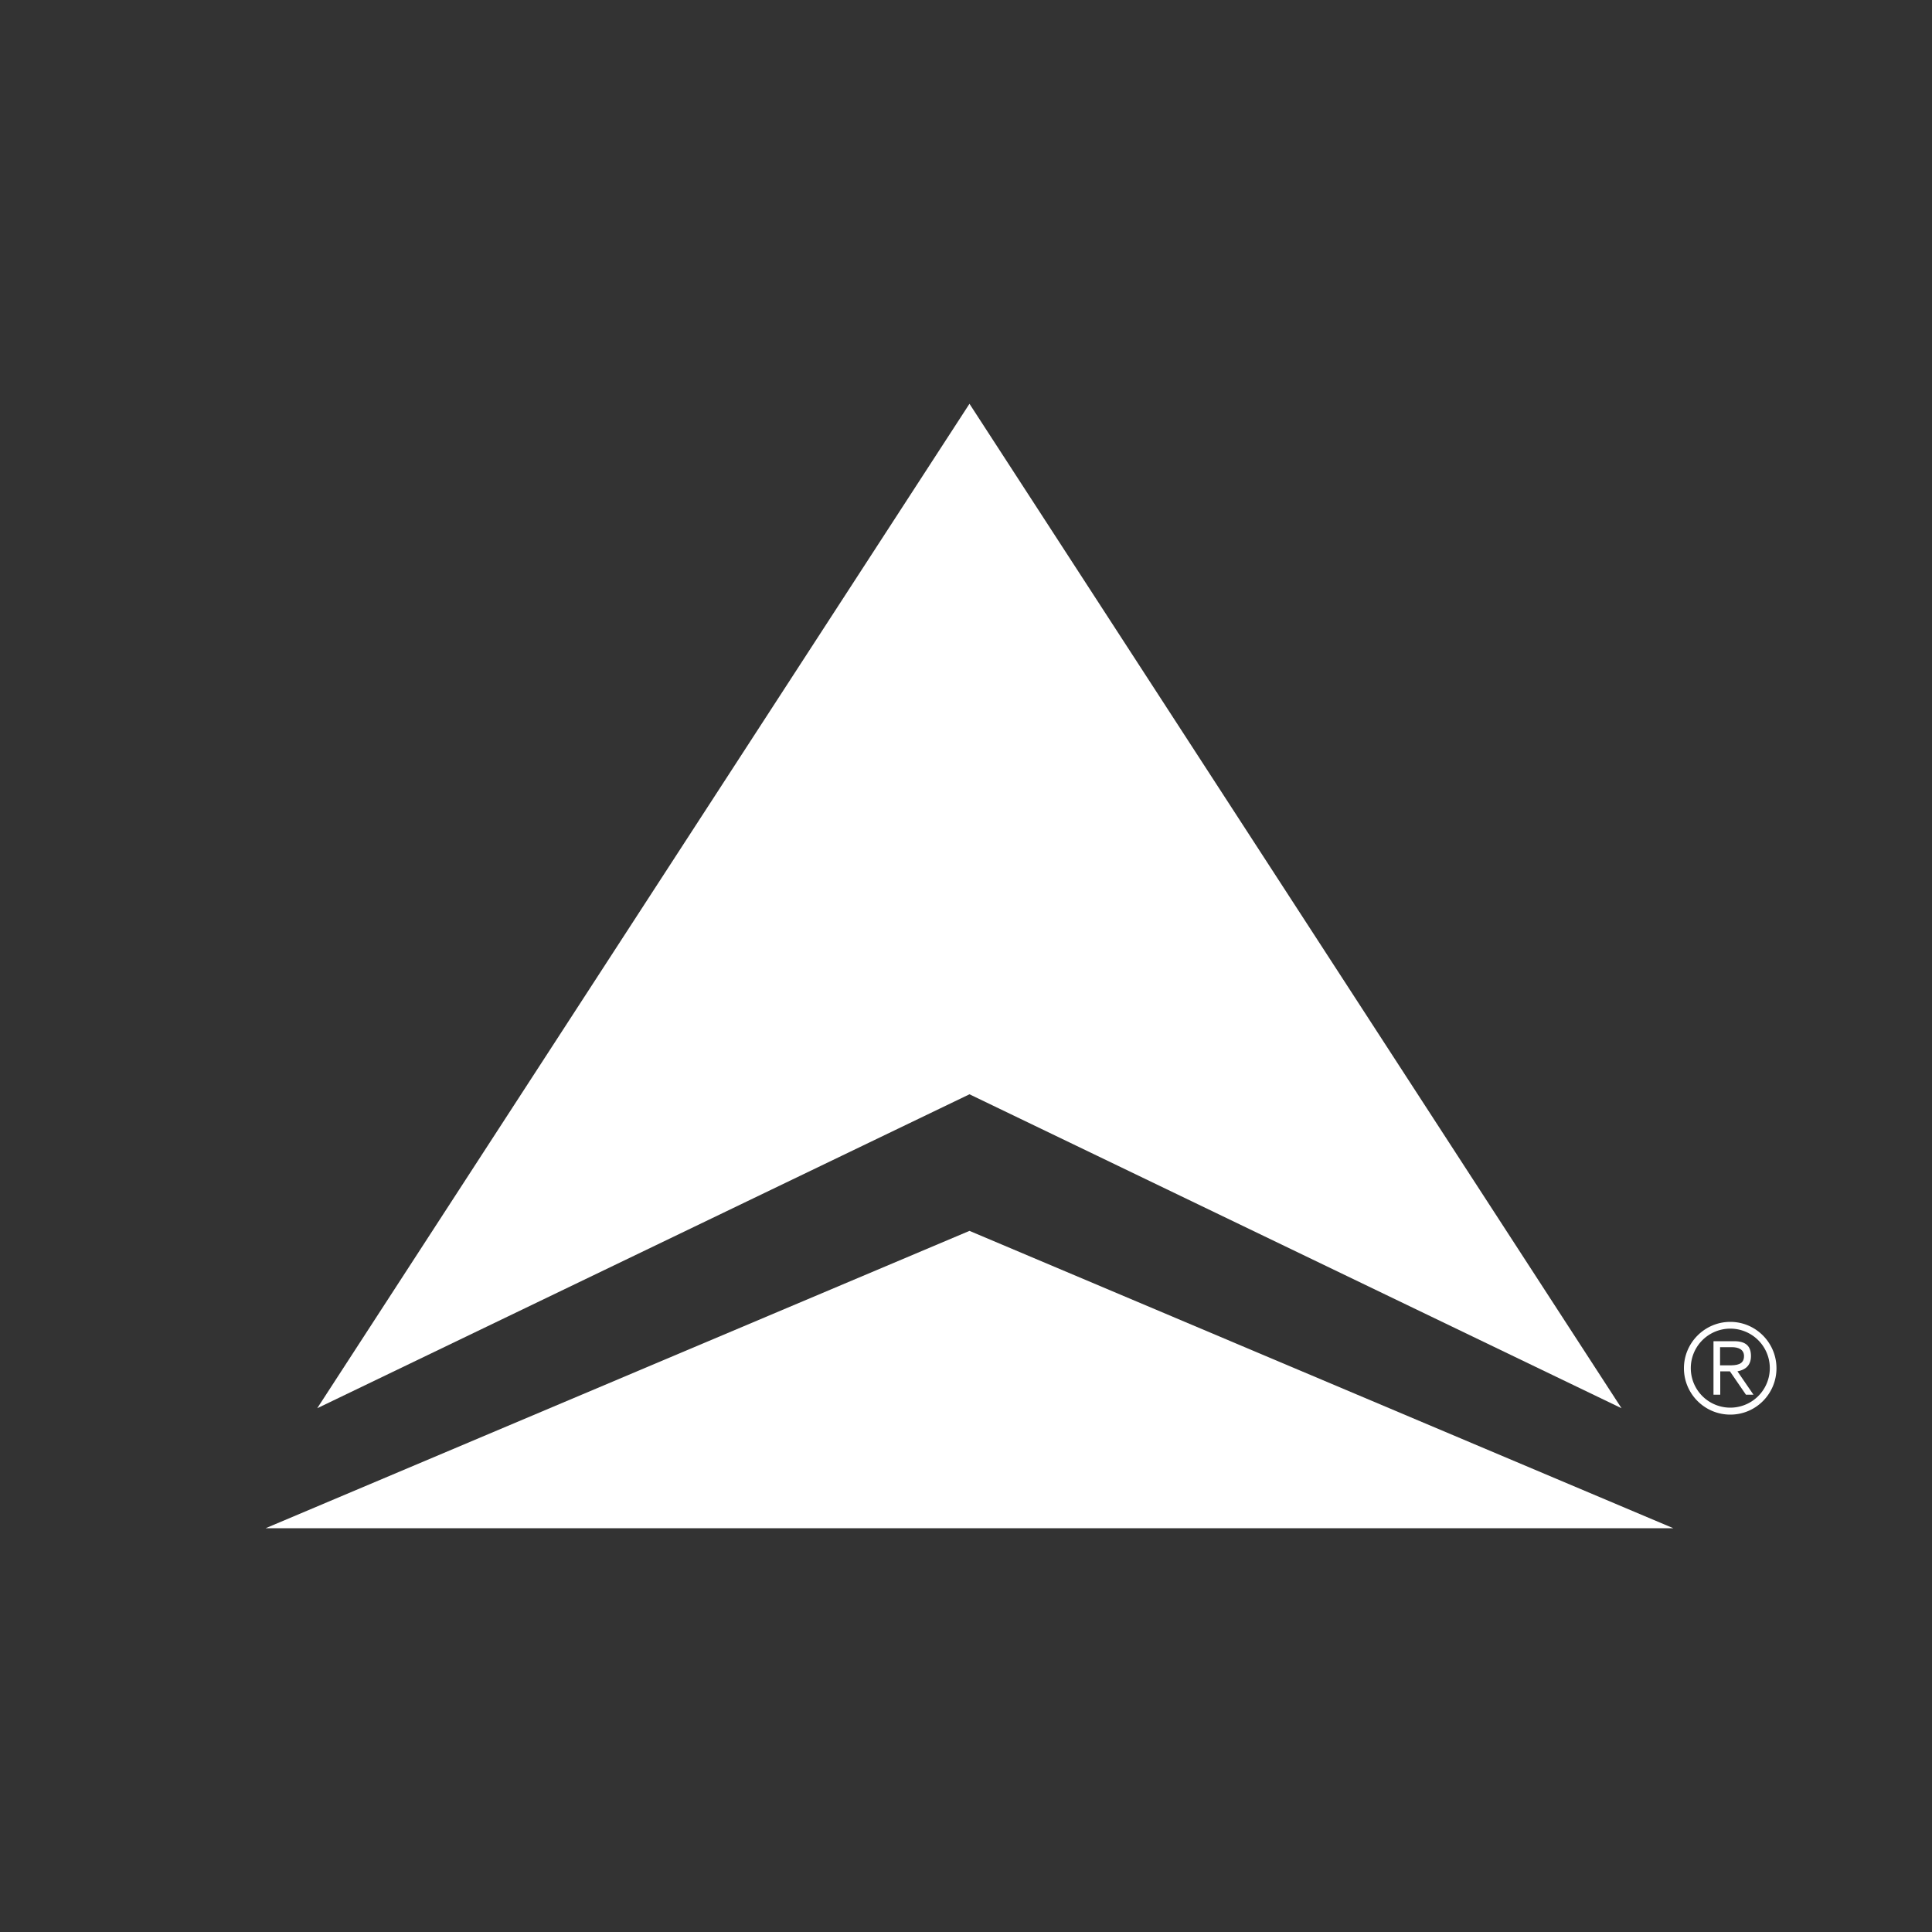 <svg xmlns="http://www.w3.org/2000/svg" id="Layer_1" viewBox="0 0 100 100"><rect x="0" y="0" width="100" height="100" fill="#333333" stroke="none"/><defs><style>.cls-1{fill:#fff}</style></defs><path d="M83.93 72.89 50.18 20.9 16.42 72.89l33.76-16.25 33.75 16.25z" class="cls-1"/><path d="M13.75 79.1h72.86L50.18 63.71 13.75 79.1zm76.88-8.91c0-.5-.25-.77-.87-.77h-1.07v2.77h.35v-1.21h.5l.83 1.21h.39l-.83-1.21c.38-.07.7-.28.7-.79zm-1.15.48h-.45v-.94h.62c.3 0 .62.1.62.46 0 .46-.41.48-.79.48z" class="cls-1"/><path d="M89.56 68.42c-1.32 0-2.4 1.08-2.4 2.4s1.07 2.4 2.4 2.4 2.39-1.08 2.39-2.4-1.07-2.4-2.39-2.4zm0 4.44a2.044 2.044 0 1 1 0-4.09 2.044 2.044 0 1 1 0 4.09z" class="cls-1"/></svg>